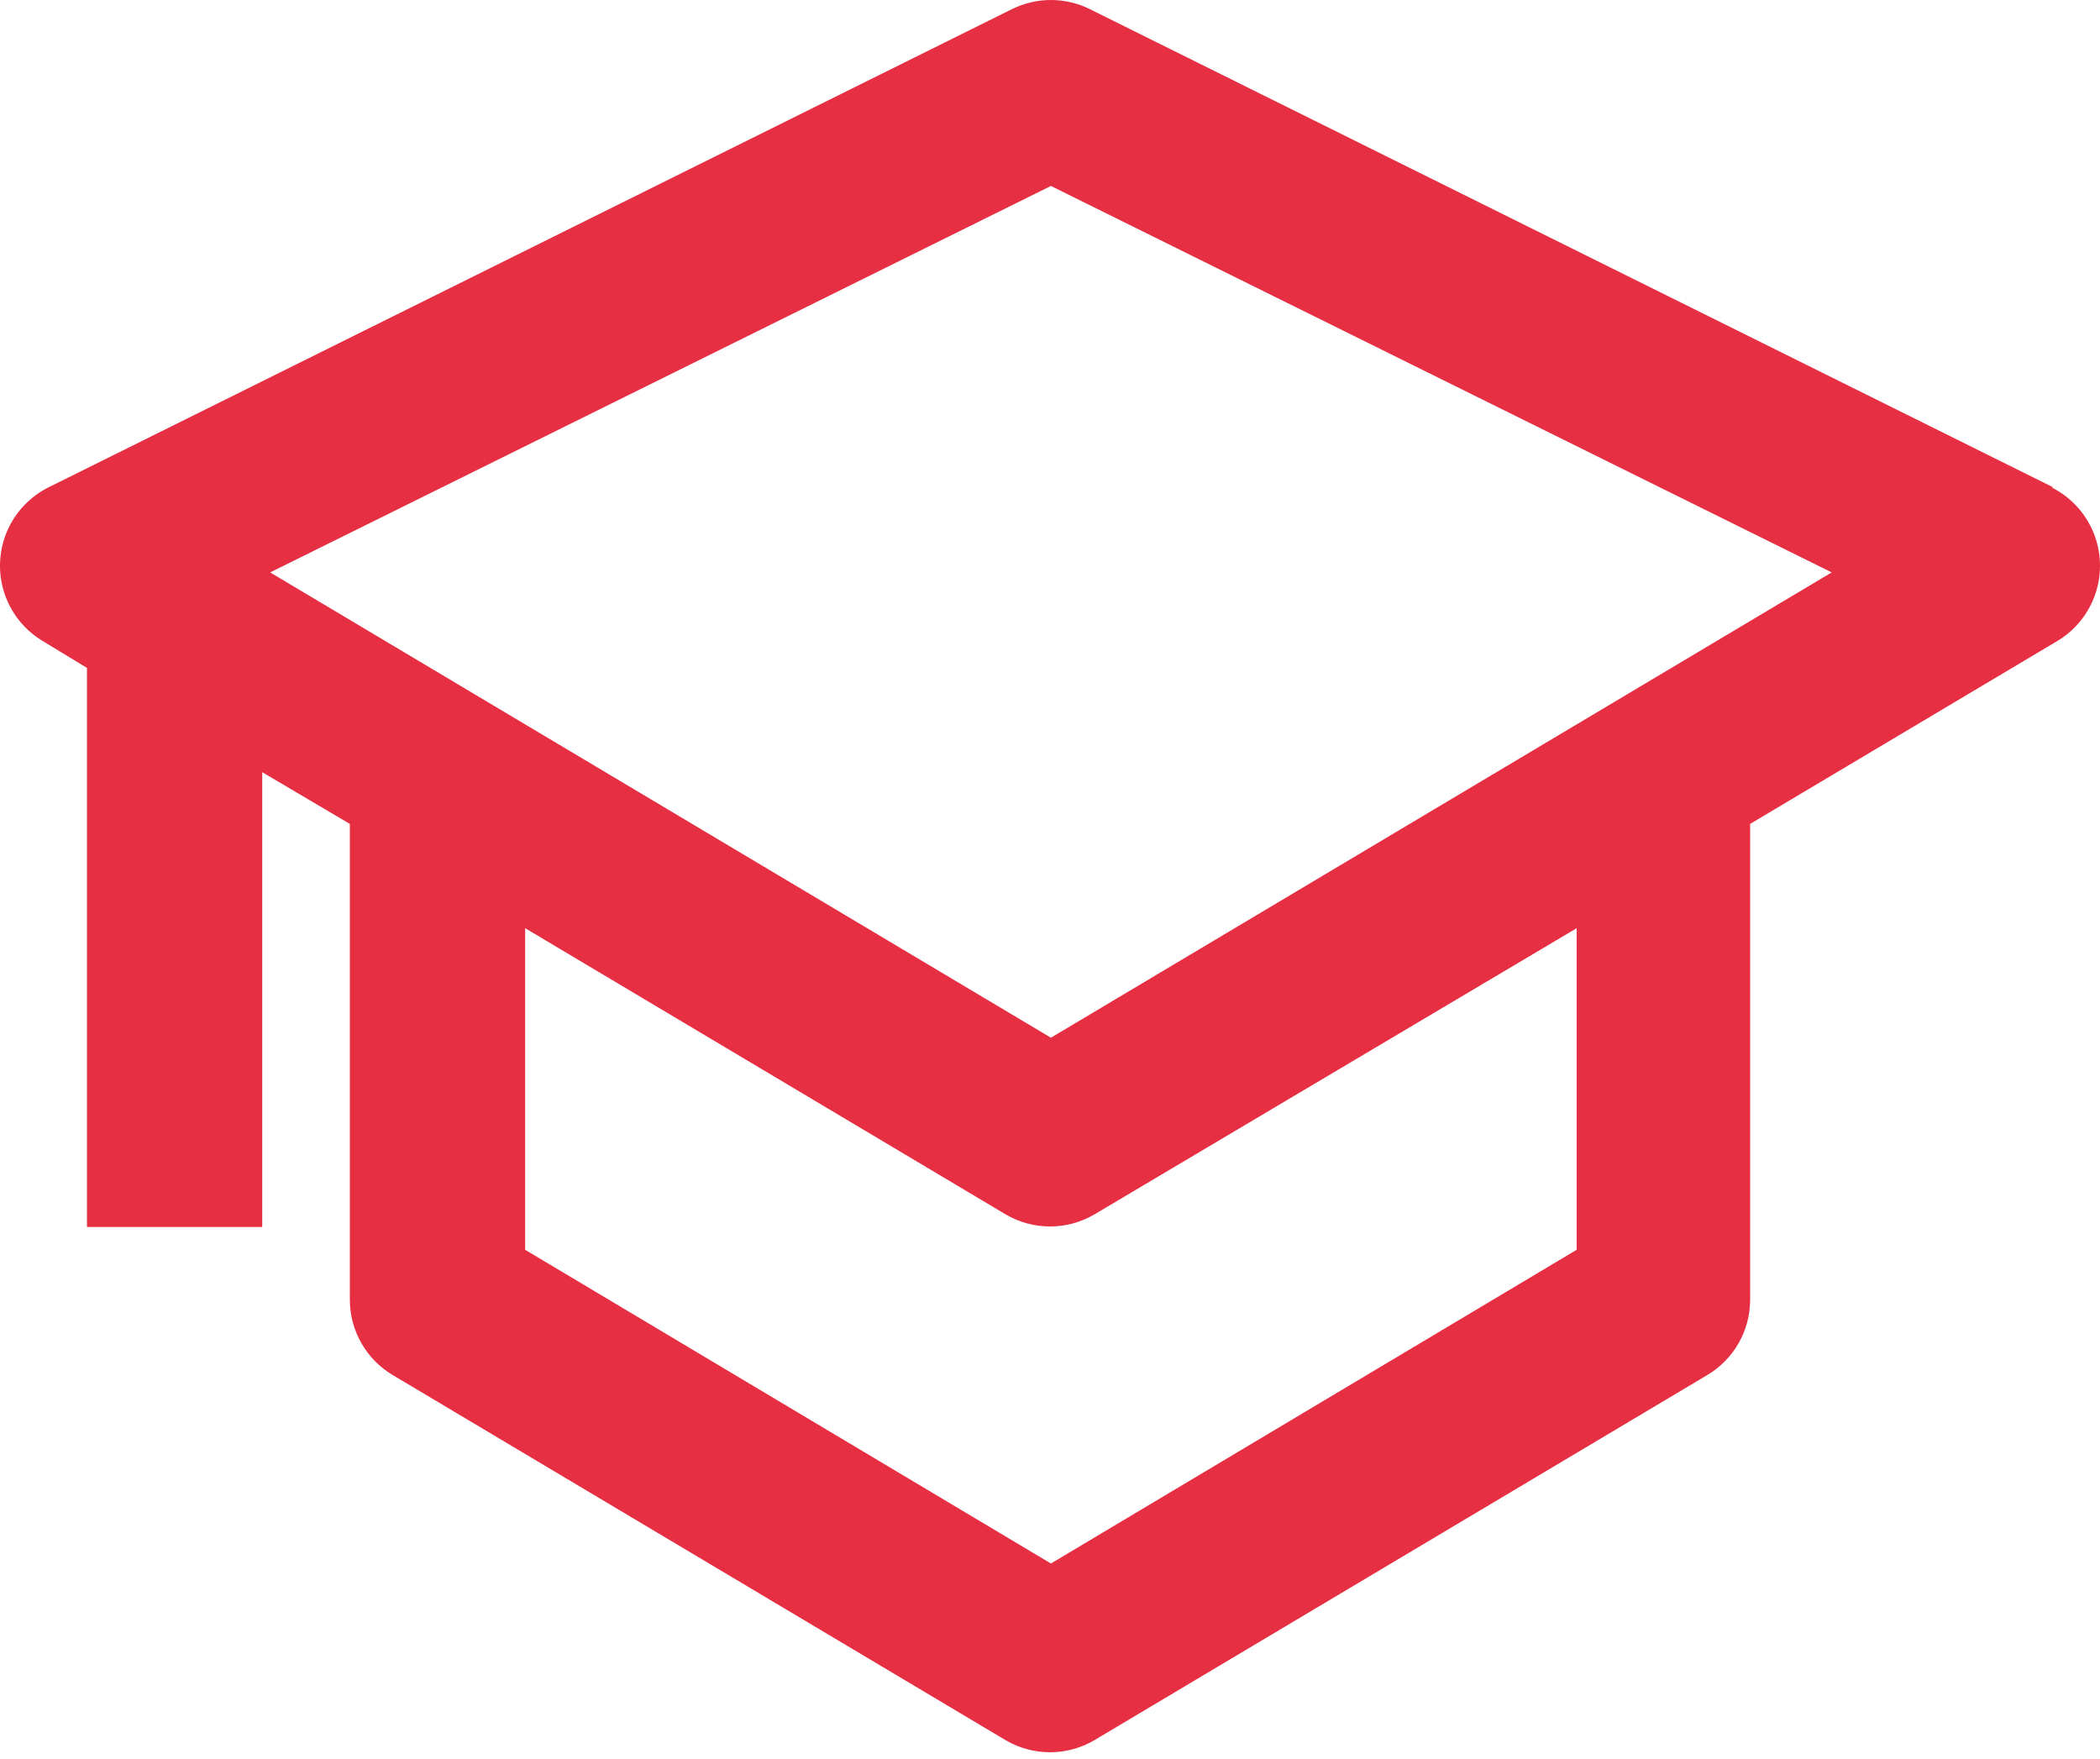 <?xml version="1.0" encoding="UTF-8"?> <svg xmlns="http://www.w3.org/2000/svg" width="160" height="134" viewBox="0 0 160 134" fill="none"> <path d="M156.447 37.134L83.005 0.681C81.152 -0.227 78.984 -0.227 77.131 0.681L3.689 37.134C2.259 37.85 1.133 39.056 0.516 40.532C-0.101 42.008 -0.167 43.657 0.33 45.178C0.827 46.698 1.853 47.99 3.222 48.819L6.626 50.887V93.484H19.98V58.833L26.655 62.772V99.025C26.657 101.383 27.899 103.565 29.927 104.767L76.661 132.608H76.662C77.677 133.194 78.829 133.502 80 133.502C81.172 133.502 82.323 133.194 83.338 132.608L130.073 104.767C132.1 103.565 133.344 101.382 133.344 99.025V62.772L156.778 48.819H156.779C158.147 47.99 159.173 46.698 159.67 45.178C160.167 43.657 160.101 42.008 159.485 40.532C158.868 39.057 157.741 37.851 156.31 37.134L156.447 37.134ZM120.128 95.219L80.07 119.121L40.011 95.219V70.717L76.665 92.549C77.68 93.135 78.831 93.443 80.002 93.443C81.175 93.443 82.326 93.135 83.341 92.549L120.129 70.717L120.128 95.219ZM80.07 79.062L20.583 43.611L80.07 14.168L139.557 43.611L80.07 79.062Z" fill="#E62F43"></path> </svg> 